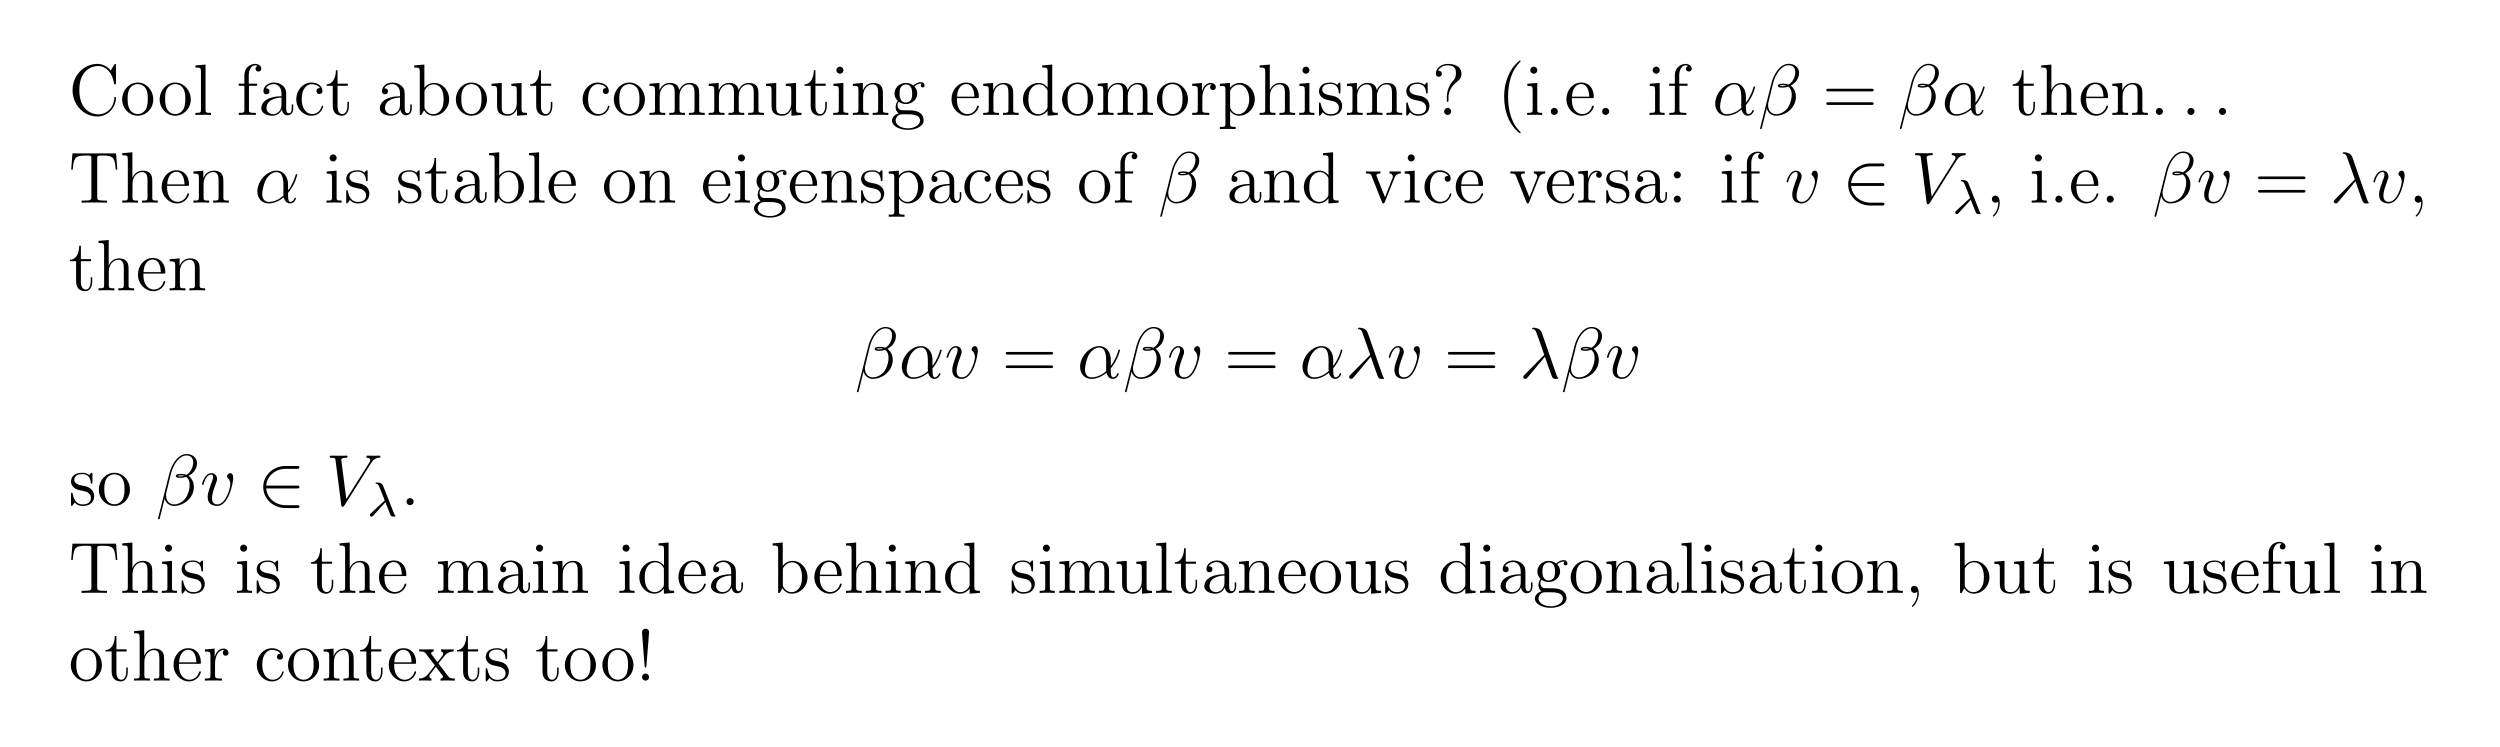 <?xml version="1.0" encoding="UTF-8"?>
<svg xmlns="http://www.w3.org/2000/svg" xmlns:xlink="http://www.w3.org/1999/xlink" width="408.468" height="122.042" viewBox="0 0 408.468 122.042">
<defs>
<g>
<g id="glyph-0-0">
</g>
<g id="glyph-0-1">
<path d="M 7.734 -8.078 C 7.734 -8.297 7.734 -8.344 7.609 -8.344 C 7.547 -8.344 7.531 -8.328 7.453 -8.203 L 6.875 -7.266 C 6.344 -7.938 5.531 -8.344 4.688 -8.344 C 2.516 -8.344 0.641 -6.469 0.641 -4.062 C 0.641 -1.594 2.531 0.25 4.688 0.25 C 6.625 0.25 7.734 -1.453 7.734 -2.75 C 7.734 -2.875 7.734 -2.953 7.609 -2.953 C 7.484 -2.953 7.469 -2.891 7.469 -2.812 C 7.359 -0.922 5.984 -0.094 4.844 -0.094 C 4.016 -0.094 1.75 -0.594 1.75 -4.062 C 1.75 -7.484 3.969 -8 4.828 -8 C 6.078 -8 7.156 -6.953 7.406 -5.172 C 7.422 -5.031 7.422 -5 7.562 -5 C 7.734 -5 7.734 -5.031 7.734 -5.266 Z M 7.734 -8.078 "/>
</g>
<g id="glyph-0-2">
<path d="M 5.438 -2.531 C 5.438 -4.062 4.281 -5.297 2.906 -5.297 C 1.484 -5.297 0.359 -4.031 0.359 -2.531 C 0.359 -1.016 1.547 0.125 2.891 0.125 C 4.297 0.125 5.438 -1.047 5.438 -2.531 Z M 2.906 -0.141 C 2.469 -0.141 1.938 -0.328 1.594 -0.906 C 1.266 -1.453 1.25 -2.141 1.25 -2.641 C 1.25 -3.094 1.25 -3.812 1.625 -4.359 C 1.953 -4.859 2.484 -5.047 2.891 -5.047 C 3.359 -5.047 3.859 -4.844 4.172 -4.375 C 4.547 -3.828 4.547 -3.078 4.547 -2.641 C 4.547 -2.234 4.547 -1.5 4.234 -0.938 C 3.906 -0.375 3.359 -0.141 2.906 -0.141 Z M 2.906 -0.141 "/>
</g>
<g id="glyph-0-3">
<path d="M 2.047 -8.234 L 0.391 -8.094 L 0.391 -7.75 C 1.203 -7.75 1.297 -7.672 1.297 -7.094 L 1.297 -0.875 C 1.297 -0.344 1.156 -0.344 0.391 -0.344 L 0.391 0 C 0.719 -0.031 1.297 -0.031 1.656 -0.031 C 2.016 -0.031 2.609 -0.031 2.938 0 L 2.938 -0.344 C 2.188 -0.344 2.047 -0.344 2.047 -0.875 Z M 2.047 -8.234 "/>
</g>
<g id="glyph-0-4">
<path d="M 2.047 -4.766 L 3.375 -4.766 L 3.375 -5.109 L 2.016 -5.109 L 2.016 -6.5 C 2.016 -7.562 2.562 -8.109 3.047 -8.109 C 3.141 -8.109 3.328 -8.094 3.469 -8.016 C 3.422 -8 3.125 -7.891 3.125 -7.547 C 3.125 -7.281 3.312 -7.094 3.578 -7.094 C 3.859 -7.094 4.062 -7.281 4.062 -7.562 C 4.062 -8 3.625 -8.344 3.062 -8.344 C 2.234 -8.344 1.297 -7.703 1.297 -6.5 L 1.297 -5.109 L 0.375 -5.109 L 0.375 -4.766 L 1.297 -4.766 L 1.297 -0.875 C 1.297 -0.344 1.156 -0.344 0.391 -0.344 L 0.391 0 C 0.719 -0.031 1.375 -0.031 1.734 -0.031 C 2.047 -0.031 2.891 -0.031 3.172 0 L 3.172 -0.344 L 2.922 -0.344 C 2.062 -0.344 2.047 -0.469 2.047 -0.906 Z M 2.047 -4.766 "/>
</g>
<g id="glyph-0-5">
<path d="M 4.578 -3.172 C 4.578 -3.812 4.578 -4.281 4.062 -4.75 C 3.641 -5.125 3.109 -5.297 2.578 -5.297 C 1.609 -5.297 0.859 -4.656 0.859 -3.875 C 0.859 -3.531 1.094 -3.375 1.359 -3.375 C 1.656 -3.375 1.844 -3.562 1.844 -3.859 C 1.844 -4.344 1.422 -4.344 1.25 -4.344 C 1.516 -4.844 2.094 -5.047 2.562 -5.047 C 3.109 -5.047 3.812 -4.594 3.812 -3.531 L 3.812 -3.062 C 1.422 -3.031 0.516 -2.031 0.516 -1.109 C 0.516 -0.172 1.609 0.125 2.344 0.125 C 3.125 0.125 3.656 -0.359 3.875 -0.922 C 3.922 -0.375 4.297 0.062 4.797 0.062 C 5.047 0.062 5.734 -0.109 5.734 -1.062 L 5.734 -1.719 L 5.484 -1.719 L 5.484 -1.062 C 5.484 -0.375 5.188 -0.281 5.031 -0.281 C 4.578 -0.281 4.578 -0.906 4.578 -1.094 Z M 3.812 -1.672 C 3.812 -0.516 2.938 -0.125 2.438 -0.125 C 1.844 -0.125 1.359 -0.547 1.359 -1.109 C 1.359 -2.688 3.375 -2.828 3.812 -2.844 Z M 3.812 -1.672 "/>
</g>
<g id="glyph-0-6">
<path d="M 4.297 -4.391 C 4.156 -4.391 3.719 -4.391 3.719 -3.906 C 3.719 -3.609 3.906 -3.422 4.203 -3.422 C 4.469 -3.422 4.703 -3.578 4.703 -3.922 C 4.703 -4.719 3.859 -5.297 2.906 -5.297 C 1.516 -5.297 0.422 -4.062 0.422 -2.562 C 0.422 -1.047 1.547 0.125 2.891 0.125 C 4.453 0.125 4.812 -1.297 4.812 -1.406 C 4.812 -1.516 4.734 -1.516 4.703 -1.516 C 4.594 -1.516 4.578 -1.484 4.547 -1.344 C 4.281 -0.5 3.641 -0.141 3 -0.141 C 2.281 -0.141 1.312 -0.766 1.312 -2.578 C 1.312 -4.547 2.328 -5.031 2.922 -5.031 C 3.375 -5.031 4.016 -4.844 4.297 -4.391 Z M 4.297 -4.391 "/>
</g>
<g id="glyph-0-7">
<path d="M 2 -4.766 L 3.672 -4.766 L 3.672 -5.109 L 2 -5.109 L 2 -7.297 L 1.734 -7.297 C 1.719 -6.172 1.297 -5.047 0.219 -5 L 0.219 -4.766 L 1.219 -4.766 L 1.219 -1.469 C 1.219 -0.156 2.094 0.125 2.734 0.125 C 3.469 0.125 3.859 -0.609 3.859 -1.469 L 3.859 -2.141 L 3.609 -2.141 L 3.609 -1.5 C 3.609 -0.641 3.266 -0.141 2.797 -0.141 C 2 -0.141 2 -1.25 2 -1.453 Z M 2 -4.766 "/>
</g>
<g id="glyph-0-8">
<path d="M 1.984 -8.234 L 0.328 -8.094 L 0.328 -7.75 C 1.141 -7.75 1.234 -7.672 1.234 -7.094 L 1.234 0 L 1.5 0 C 1.547 -0.094 1.875 -0.688 1.922 -0.766 C 2.188 -0.328 2.703 0.125 3.469 0.125 C 4.828 0.125 6.031 -1.031 6.031 -2.562 C 6.031 -4.062 4.906 -5.234 3.594 -5.234 C 2.938 -5.234 2.391 -4.938 1.984 -4.438 Z M 2 -3.797 C 2 -4.016 2 -4.031 2.141 -4.219 C 2.422 -4.656 2.938 -5 3.516 -5 C 3.875 -5 5.125 -4.844 5.125 -2.578 C 5.125 -1.781 5 -1.281 4.719 -0.859 C 4.484 -0.484 4.016 -0.125 3.422 -0.125 C 2.781 -0.125 2.359 -0.531 2.156 -0.859 C 2 -1.109 2 -1.156 2 -1.359 Z M 2 -3.797 "/>
</g>
<g id="glyph-0-9">
<path d="M 3.609 -5.094 L 3.609 -4.75 C 4.406 -4.75 4.5 -4.672 4.5 -4.094 L 4.5 -1.969 C 4.5 -0.953 3.969 -0.125 3.078 -0.125 C 2.109 -0.125 2.047 -0.672 2.047 -1.297 L 2.047 -5.234 L 0.375 -5.094 L 0.375 -4.75 C 1.281 -4.75 1.281 -4.719 1.281 -3.672 L 1.281 -1.891 C 1.281 -1.156 1.281 -0.719 1.641 -0.328 C 1.922 -0.031 2.406 0.125 3.016 0.125 C 3.219 0.125 3.594 0.125 4 -0.219 C 4.344 -0.5 4.531 -0.953 4.531 -0.953 L 4.531 0.125 L 6.172 0 L 6.172 -0.344 C 5.375 -0.344 5.281 -0.422 5.281 -1.016 L 5.281 -5.234 Z M 3.609 -5.094 "/>
</g>
<g id="glyph-0-10">
<path d="M 8.5 -2.875 C 8.5 -3.984 8.5 -4.312 8.234 -4.703 C 7.891 -5.156 7.328 -5.234 6.922 -5.234 C 5.938 -5.234 5.438 -4.516 5.25 -4.062 C 5.094 -4.969 4.453 -5.234 3.703 -5.234 C 2.547 -5.234 2.094 -4.25 2 -4.016 L 2 -5.234 L 0.375 -5.094 L 0.375 -4.75 C 1.188 -4.75 1.281 -4.672 1.281 -4.094 L 1.281 -0.875 C 1.281 -0.344 1.156 -0.344 0.375 -0.344 L 0.375 0 C 0.688 -0.031 1.328 -0.031 1.656 -0.031 C 2 -0.031 2.641 -0.031 2.953 0 L 2.953 -0.344 C 2.188 -0.344 2.047 -0.344 2.047 -0.875 L 2.047 -3.078 C 2.047 -4.328 2.875 -5 3.609 -5 C 4.344 -5 4.5 -4.391 4.5 -3.672 L 4.5 -0.875 C 4.5 -0.344 4.375 -0.344 3.609 -0.344 L 3.609 0 C 3.906 -0.031 4.547 -0.031 4.891 -0.031 C 5.234 -0.031 5.875 -0.031 6.172 0 L 6.172 -0.344 C 5.422 -0.344 5.281 -0.344 5.281 -0.875 L 5.281 -3.078 C 5.281 -4.328 6.094 -5 6.828 -5 C 7.562 -5 7.734 -4.391 7.734 -3.672 L 7.734 -0.875 C 7.734 -0.344 7.609 -0.344 6.828 -0.344 L 6.828 0 C 7.141 -0.031 7.781 -0.031 8.109 -0.031 C 8.453 -0.031 9.094 -0.031 9.406 0 L 9.406 -0.344 C 8.812 -0.344 8.516 -0.344 8.5 -0.703 Z M 8.5 -2.875 "/>
</g>
<g id="glyph-0-11">
<path d="M 2.062 -7.312 C 2.062 -7.609 1.812 -7.891 1.484 -7.891 C 1.172 -7.891 0.906 -7.641 0.906 -7.312 C 0.906 -6.969 1.203 -6.734 1.484 -6.734 C 1.844 -6.734 2.062 -7.047 2.062 -7.312 Z M 0.422 -5.094 L 0.422 -4.75 C 1.188 -4.75 1.297 -4.688 1.297 -4.109 L 1.297 -0.875 C 1.297 -0.344 1.156 -0.344 0.391 -0.344 L 0.391 0 C 0.719 -0.031 1.297 -0.031 1.641 -0.031 C 1.766 -0.031 2.453 -0.031 2.859 0 L 2.859 -0.344 C 2.094 -0.344 2.047 -0.406 2.047 -0.859 L 2.047 -5.234 Z M 0.422 -5.094 "/>
</g>
<g id="glyph-0-12">
<path d="M 5.281 -2.875 C 5.281 -3.984 5.281 -4.312 5 -4.703 C 4.656 -5.156 4.109 -5.234 3.703 -5.234 C 2.547 -5.234 2.094 -4.25 2 -4.016 L 2 -5.234 L 0.375 -5.094 L 0.375 -4.75 C 1.188 -4.75 1.281 -4.672 1.281 -4.094 L 1.281 -0.875 C 1.281 -0.344 1.156 -0.344 0.375 -0.344 L 0.375 0 C 0.688 -0.031 1.328 -0.031 1.656 -0.031 C 2 -0.031 2.641 -0.031 2.953 0 L 2.953 -0.344 C 2.188 -0.344 2.047 -0.344 2.047 -0.875 L 2.047 -3.078 C 2.047 -4.328 2.875 -5 3.609 -5 C 4.344 -5 4.5 -4.391 4.5 -3.672 L 4.5 -0.875 C 4.5 -0.344 4.375 -0.344 3.609 -0.344 L 3.609 0 C 3.906 -0.031 4.547 -0.031 4.891 -0.031 C 5.234 -0.031 5.875 -0.031 6.172 0 L 6.172 -0.344 C 5.578 -0.344 5.297 -0.344 5.281 -0.703 Z M 5.281 -2.875 "/>
</g>
<g id="glyph-0-13">
<path d="M 1.406 -2.141 C 1.969 -1.781 2.438 -1.781 2.578 -1.781 C 3.641 -1.781 4.438 -2.578 4.438 -3.5 C 4.438 -3.812 4.344 -4.266 3.969 -4.656 C 4.422 -5.125 4.984 -5.125 5.047 -5.125 C 5.094 -5.125 5.141 -5.125 5.188 -5.094 C 5.078 -5.047 5.016 -4.938 5.016 -4.797 C 5.016 -4.641 5.141 -4.5 5.328 -4.5 C 5.422 -4.5 5.641 -4.547 5.641 -4.812 C 5.641 -5.031 5.469 -5.359 5.047 -5.359 C 4.438 -5.359 3.969 -4.984 3.812 -4.797 C 3.453 -5.078 3.031 -5.234 2.578 -5.234 C 1.516 -5.234 0.719 -4.422 0.719 -3.516 C 0.719 -2.828 1.141 -2.391 1.25 -2.281 C 1.109 -2.109 0.906 -1.766 0.906 -1.297 C 0.906 -0.609 1.312 -0.312 1.406 -0.266 C 0.859 -0.109 0.312 0.312 0.312 0.938 C 0.312 1.75 1.438 2.438 2.891 2.438 C 4.312 2.438 5.484 1.797 5.484 0.906 C 5.484 0.609 5.391 -0.078 4.688 -0.453 C 4.078 -0.766 3.484 -0.766 2.469 -0.766 C 1.75 -0.766 1.656 -0.766 1.453 -0.984 C 1.328 -1.109 1.219 -1.328 1.219 -1.578 C 1.219 -1.781 1.297 -1.984 1.406 -2.141 Z M 2.578 -2.031 C 1.547 -2.031 1.547 -3.219 1.547 -3.5 C 1.547 -3.719 1.547 -4.203 1.75 -4.516 C 1.969 -4.859 2.328 -4.984 2.578 -4.984 C 3.609 -4.984 3.609 -3.781 3.609 -3.516 C 3.609 -3.297 3.609 -2.812 3.422 -2.484 C 3.188 -2.141 2.828 -2.031 2.578 -2.031 Z M 2.906 2.188 C 1.766 2.188 0.906 1.594 0.906 0.922 C 0.906 0.828 0.922 0.375 1.375 0.062 C 1.641 -0.109 1.75 -0.109 2.578 -0.109 C 3.562 -0.109 4.891 -0.109 4.891 0.922 C 4.891 1.625 4 2.188 2.906 2.188 Z M 2.906 2.188 "/>
</g>
<g id="glyph-0-14">
<path d="M 4.547 -2.75 C 4.797 -2.75 4.828 -2.75 4.828 -2.984 C 4.828 -4.172 4.188 -5.297 2.75 -5.297 C 1.406 -5.297 0.359 -4.062 0.359 -2.594 C 0.359 -1.031 1.562 0.125 2.875 0.125 C 4.297 0.125 4.828 -1.156 4.828 -1.406 C 4.828 -1.484 4.766 -1.531 4.703 -1.531 C 4.594 -1.531 4.578 -1.469 4.547 -1.406 C 4.25 -0.422 3.453 -0.141 2.953 -0.141 C 2.453 -0.141 1.25 -0.469 1.25 -2.531 L 1.25 -2.75 Z M 1.266 -2.984 C 1.359 -4.844 2.406 -5.047 2.734 -5.047 C 4.016 -5.047 4.078 -3.375 4.094 -2.984 Z M 1.266 -2.984 "/>
</g>
<g id="glyph-0-15">
<path d="M 3.562 -8.094 L 3.562 -7.75 C 4.359 -7.75 4.453 -7.672 4.453 -7.094 L 4.453 -4.469 C 4.203 -4.812 3.703 -5.234 2.984 -5.234 C 1.594 -5.234 0.422 -4.062 0.422 -2.547 C 0.422 -1.047 1.547 0.125 2.844 0.125 C 3.75 0.125 4.266 -0.469 4.438 -0.703 L 4.438 0.125 L 6.109 0 L 6.109 -0.344 C 5.297 -0.344 5.203 -0.422 5.203 -1.016 L 5.203 -8.234 Z M 4.438 -1.391 C 4.438 -1.172 4.438 -1.141 4.266 -0.875 C 3.984 -0.469 3.5 -0.125 2.906 -0.125 C 2.594 -0.125 1.312 -0.234 1.312 -2.531 C 1.312 -3.391 1.453 -3.859 1.719 -4.25 C 1.953 -4.625 2.438 -5 3.031 -5 C 3.766 -5 4.172 -4.453 4.297 -4.266 C 4.438 -4.062 4.438 -4.047 4.438 -3.828 Z M 4.438 -1.391 "/>
</g>
<g id="glyph-0-16">
<path d="M 1.984 -2.766 C 1.984 -3.906 2.453 -5 3.375 -5 C 3.469 -5 3.484 -5 3.531 -4.984 C 3.438 -4.938 3.25 -4.859 3.25 -4.547 C 3.25 -4.203 3.516 -4.062 3.719 -4.062 C 3.953 -4.062 4.188 -4.219 4.188 -4.547 C 4.188 -4.891 3.859 -5.234 3.359 -5.234 C 2.344 -5.234 2 -4.141 1.938 -3.906 L 1.922 -3.906 L 1.922 -5.234 L 0.328 -5.094 L 0.328 -4.75 C 1.141 -4.75 1.234 -4.672 1.234 -4.094 L 1.234 -0.875 C 1.234 -0.344 1.109 -0.344 0.328 -0.344 L 0.328 0 C 0.672 -0.031 1.312 -0.031 1.672 -0.031 C 2 -0.031 2.828 -0.031 3.109 0 L 3.109 -0.344 L 2.875 -0.344 C 2 -0.344 1.984 -0.469 1.984 -0.906 Z M 1.984 -2.766 "/>
</g>
<g id="glyph-0-17">
<path d="M 2.906 1.953 C 2.141 1.953 2 1.953 2 1.422 L 2 -0.641 C 2.219 -0.344 2.703 0.125 3.469 0.125 C 4.828 0.125 6.031 -1.031 6.031 -2.562 C 6.031 -4.062 4.906 -5.234 3.609 -5.234 C 2.578 -5.234 2.016 -4.484 1.984 -4.438 L 1.984 -5.234 L 0.328 -5.094 L 0.328 -4.75 C 1.156 -4.75 1.234 -4.672 1.234 -4.156 L 1.234 1.422 C 1.234 1.953 1.109 1.953 0.328 1.953 L 0.328 2.297 C 0.641 2.281 1.281 2.281 1.609 2.281 C 1.953 2.281 2.594 2.281 2.906 2.297 Z M 2 -3.781 C 2 -4.016 2 -4.016 2.141 -4.203 C 2.484 -4.75 3.078 -4.969 3.516 -4.969 C 4.406 -4.969 5.125 -3.891 5.125 -2.562 C 5.125 -1.156 4.312 -0.125 3.406 -0.125 C 3.031 -0.125 2.688 -0.266 2.453 -0.5 C 2.188 -0.766 2 -1.016 2 -1.344 Z M 2 -3.781 "/>
</g>
<g id="glyph-0-18">
<path d="M 5.281 -2.875 C 5.281 -3.984 5.281 -4.312 5 -4.703 C 4.656 -5.156 4.109 -5.234 3.703 -5.234 C 2.688 -5.234 2.203 -4.453 2.047 -4.094 L 2.031 -4.094 L 2.031 -8.234 L 0.375 -8.094 L 0.375 -7.75 C 1.188 -7.75 1.281 -7.672 1.281 -7.094 L 1.281 -0.875 C 1.281 -0.344 1.156 -0.344 0.375 -0.344 L 0.375 0 C 0.688 -0.031 1.328 -0.031 1.656 -0.031 C 2 -0.031 2.641 -0.031 2.953 0 L 2.953 -0.344 C 2.188 -0.344 2.047 -0.344 2.047 -0.875 L 2.047 -3.078 C 2.047 -4.328 2.875 -5 3.609 -5 C 4.344 -5 4.5 -4.391 4.5 -3.672 L 4.5 -0.875 C 4.5 -0.344 4.375 -0.344 3.609 -0.344 L 3.609 0 C 3.906 -0.031 4.547 -0.031 4.891 -0.031 C 5.234 -0.031 5.875 -0.031 6.172 0 L 6.172 -0.344 C 5.578 -0.344 5.297 -0.344 5.281 -0.703 Z M 5.281 -2.875 "/>
</g>
<g id="glyph-0-19">
<path d="M 3.891 -5.016 C 3.891 -5.234 3.891 -5.297 3.766 -5.297 C 3.672 -5.297 3.453 -5.031 3.375 -4.922 C 3 -5.219 2.625 -5.297 2.25 -5.297 C 0.812 -5.297 0.391 -4.5 0.391 -3.859 C 0.391 -3.719 0.391 -3.312 0.844 -2.891 C 1.219 -2.562 1.625 -2.484 2.172 -2.375 C 2.828 -2.234 2.984 -2.203 3.266 -1.969 C 3.484 -1.797 3.641 -1.531 3.641 -1.203 C 3.641 -0.688 3.344 -0.125 2.297 -0.125 C 1.516 -0.125 0.953 -0.562 0.688 -1.75 C 0.641 -1.969 0.641 -1.984 0.625 -2 C 0.609 -2.047 0.562 -2.047 0.516 -2.047 C 0.391 -2.047 0.391 -1.984 0.391 -1.766 L 0.391 -0.156 C 0.391 0.062 0.391 0.125 0.516 0.125 C 0.562 0.125 0.578 0.109 0.781 -0.141 C 0.844 -0.219 0.844 -0.25 1.016 -0.438 C 1.469 0.125 2.109 0.125 2.312 0.125 C 3.562 0.125 4.172 -0.562 4.172 -1.5 C 4.172 -2.141 3.781 -2.531 3.672 -2.625 C 3.25 -3 2.922 -3.078 2.141 -3.219 C 1.797 -3.281 0.922 -3.453 0.922 -4.156 C 0.922 -4.531 1.172 -5.078 2.234 -5.078 C 3.531 -5.078 3.609 -3.969 3.625 -3.609 C 3.641 -3.516 3.719 -3.516 3.766 -3.516 C 3.891 -3.516 3.891 -3.562 3.891 -3.781 Z M 3.891 -5.016 "/>
</g>
<g id="glyph-0-20">
<path d="M 2.703 -2.875 C 2.703 -3.562 2.984 -4.609 4.188 -5.5 C 4.516 -5.75 4.828 -6.125 4.828 -6.734 C 4.828 -7.453 4.328 -8.344 2.625 -8.344 C 1.344 -8.344 0.641 -7.516 0.641 -6.766 C 0.641 -6.328 0.953 -6.234 1.141 -6.234 C 1.344 -6.234 1.625 -6.375 1.625 -6.734 C 1.625 -7.016 1.422 -7.219 1.125 -7.219 C 1.062 -7.219 1.031 -7.219 1.016 -7.203 C 1.266 -7.828 1.953 -8.109 2.578 -8.109 C 3.922 -8.109 3.922 -7.25 3.922 -6.797 C 3.922 -6.094 3.719 -5.875 3.516 -5.656 C 2.703 -4.797 2.438 -3.688 2.438 -2.969 L 2.438 -2.391 C 2.438 -2.188 2.438 -2.141 2.578 -2.141 C 2.703 -2.141 2.703 -2.219 2.703 -2.438 Z M 3.141 -0.578 C 3.141 -0.891 2.875 -1.156 2.578 -1.156 C 2.219 -1.156 2 -0.859 2 -0.578 C 2 -0.219 2.281 0 2.562 0 C 2.891 0 3.141 -0.266 3.141 -0.578 Z M 3.141 -0.578 "/>
</g>
<g id="glyph-0-21">
<path d="M 3.859 2.875 C 3.859 2.844 3.859 2.828 3.656 2.625 C 2.469 1.422 1.797 -0.531 1.797 -2.953 C 1.797 -5.25 2.359 -7.234 3.734 -8.641 C 3.859 -8.734 3.859 -8.766 3.859 -8.797 C 3.859 -8.875 3.797 -8.891 3.75 -8.891 C 3.594 -8.891 2.625 -8.047 2.047 -6.875 C 1.438 -5.688 1.156 -4.406 1.156 -2.953 C 1.156 -1.891 1.328 -0.484 1.938 0.781 C 2.641 2.203 3.609 2.984 3.75 2.984 C 3.797 2.984 3.859 2.953 3.859 2.875 Z M 3.859 2.875 "/>
</g>
<g id="glyph-0-22">
<path d="M 2.188 -0.578 C 2.188 -0.906 1.906 -1.156 1.609 -1.156 C 1.266 -1.156 1.031 -0.875 1.031 -0.578 C 1.031 -0.219 1.328 0 1.594 0 C 1.922 0 2.188 -0.25 2.188 -0.578 Z M 2.188 -0.578 "/>
</g>
<g id="glyph-0-23">
<path d="M 8 -3.844 C 8.172 -3.844 8.391 -3.844 8.391 -4.062 C 8.391 -4.281 8.188 -4.281 8 -4.281 L 1.016 -4.281 C 0.859 -4.281 0.641 -4.281 0.641 -4.062 C 0.641 -3.844 0.844 -3.844 1.016 -3.844 Z M 8 -1.641 C 8.172 -1.641 8.391 -1.641 8.391 -1.844 C 8.391 -2.078 8.188 -2.078 8 -2.078 L 1.016 -2.078 C 0.859 -2.078 0.641 -2.078 0.641 -1.859 C 0.641 -1.641 0.844 -1.641 1.016 -1.641 Z M 8 -1.641 "/>
</g>
<g id="glyph-0-24">
<path d="M 7.75 -8.047 L 0.625 -8.047 L 0.422 -5.391 L 0.672 -5.391 C 0.844 -7.266 0.953 -7.703 2.828 -7.703 C 3.031 -7.703 3.375 -7.703 3.469 -7.672 C 3.703 -7.641 3.719 -7.5 3.719 -7.219 L 3.719 -0.906 C 3.719 -0.516 3.719 -0.344 2.547 -0.344 L 2.125 -0.344 L 2.125 0 C 2.5 -0.031 3.719 -0.031 4.188 -0.031 C 4.656 -0.031 5.875 -0.031 6.266 0 L 6.266 -0.344 L 5.828 -0.344 C 4.672 -0.344 4.672 -0.516 4.672 -0.906 L 4.672 -7.219 C 4.672 -7.516 4.703 -7.625 4.891 -7.672 C 4.984 -7.703 5.328 -7.703 5.547 -7.703 C 7.422 -7.703 7.531 -7.266 7.703 -5.391 L 7.953 -5.391 Z M 7.75 -8.047 "/>
</g>
<g id="glyph-0-25">
<path d="M 4.844 -3.984 C 4.953 -4.25 5.141 -4.75 5.906 -4.766 L 5.906 -5.109 C 5.562 -5.094 5.391 -5.094 5.031 -5.094 C 4.781 -5.094 4.594 -5.094 4.062 -5.109 L 4.062 -4.766 C 4.547 -4.75 4.609 -4.391 4.609 -4.25 C 4.609 -4.156 4.594 -4.094 4.531 -3.953 L 3.328 -0.891 L 2 -4.234 C 1.938 -4.406 1.922 -4.406 1.922 -4.453 C 1.922 -4.766 2.375 -4.766 2.578 -4.766 L 2.578 -5.109 C 2.281 -5.094 1.672 -5.094 1.359 -5.094 C 0.953 -5.094 0.938 -5.094 0.219 -5.109 L 0.219 -4.766 C 0.875 -4.766 1 -4.719 1.141 -4.359 L 2.828 -0.109 C 2.891 0.062 2.922 0.125 3.062 0.125 C 3.141 0.125 3.219 0.094 3.297 -0.109 Z M 4.844 -3.984 "/>
</g>
<g id="glyph-0-26">
<path d="M 2.188 -4.547 C 2.188 -4.859 1.906 -5.109 1.609 -5.109 C 1.266 -5.109 1.031 -4.844 1.031 -4.547 C 1.031 -4.188 1.328 -3.969 1.594 -3.969 C 1.922 -3.969 2.188 -4.203 2.188 -4.547 Z M 2.188 -0.578 C 2.188 -0.906 1.906 -1.156 1.609 -1.156 C 1.266 -1.156 1.031 -0.875 1.031 -0.578 C 1.031 -0.219 1.328 0 1.594 0 C 1.922 0 2.188 -0.25 2.188 -0.578 Z M 2.188 -0.578 "/>
</g>
<g id="glyph-0-27">
<path d="M 2.312 0.047 C 2.312 -0.688 2.062 -1.156 1.594 -1.156 C 1.25 -1.156 1.031 -0.891 1.031 -0.578 C 1.031 -0.266 1.25 0 1.609 0 C 1.797 0 1.922 -0.078 2 -0.141 C 2.031 -0.172 2.047 -0.172 2.047 -0.172 C 2.078 -0.172 2.078 -0.016 2.078 0.047 C 2.078 0.812 1.766 1.516 1.25 2.062 C 1.203 2.094 1.188 2.125 1.188 2.172 C 1.188 2.234 1.25 2.281 1.297 2.281 C 1.406 2.281 2.312 1.406 2.312 0.047 Z M 2.312 0.047 "/>
</g>
<g id="glyph-0-28">
<path d="M 3.328 -2.797 C 3.672 -3.25 4.156 -3.891 4.391 -4.141 C 4.875 -4.688 5.438 -4.766 5.812 -4.766 L 5.812 -5.109 C 5.297 -5.094 5.281 -5.094 4.812 -5.094 C 4.359 -5.094 4.344 -5.094 3.75 -5.109 L 3.75 -4.766 C 3.906 -4.75 4.094 -4.672 4.094 -4.406 C 4.094 -4.203 3.984 -4.062 3.906 -3.969 L 3.156 -3.016 L 2.234 -4.234 C 2.188 -4.281 2.125 -4.391 2.125 -4.469 C 2.125 -4.547 2.188 -4.75 2.531 -4.766 L 2.531 -5.109 C 2.234 -5.094 1.641 -5.094 1.312 -5.094 C 0.922 -5.094 0.906 -5.094 0.172 -5.109 L 0.172 -4.766 C 0.781 -4.766 1.016 -4.75 1.25 -4.422 L 2.641 -2.609 C 2.672 -2.578 2.719 -2.516 2.719 -2.484 C 2.719 -2.438 1.797 -1.281 1.672 -1.125 C 1.156 -0.484 0.625 -0.359 0.125 -0.344 L 0.125 0 C 0.562 -0.031 0.594 -0.031 1.109 -0.031 C 1.547 -0.031 1.578 -0.031 2.172 0 L 2.172 -0.344 C 1.891 -0.375 1.844 -0.562 1.844 -0.719 C 1.844 -0.906 1.922 -1.016 2.047 -1.156 C 2.219 -1.406 2.609 -1.891 2.891 -2.266 L 3.859 -1 C 4.062 -0.734 4.062 -0.719 4.062 -0.641 C 4.062 -0.547 3.969 -0.359 3.656 -0.344 L 3.656 0 C 3.969 -0.031 4.547 -0.031 4.875 -0.031 C 5.266 -0.031 5.297 -0.031 6 0 L 6 -0.344 C 5.375 -0.344 5.156 -0.375 4.875 -0.75 Z M 3.328 -2.797 "/>
</g>
<g id="glyph-0-29">
<path d="M 2.188 -7.922 C 2.188 -8.297 1.859 -8.484 1.609 -8.484 C 1.359 -8.484 1 -8.312 1.031 -7.812 L 1.453 -2.391 C 1.469 -2.188 1.5 -2.141 1.594 -2.141 C 1.719 -2.141 1.75 -2.172 1.75 -2.391 Z M 2.188 -0.578 C 2.188 -0.891 1.922 -1.156 1.609 -1.156 C 1.281 -1.156 1.031 -0.891 1.031 -0.562 C 1.031 -0.266 1.297 0 1.594 0 C 1.938 0 2.188 -0.266 2.188 -0.578 Z M 2.188 -0.578 "/>
</g>
<g id="glyph-1-0">
</g>
<g id="glyph-1-1">
<path d="M 5.484 -3 C 5.484 -4.156 4.844 -5.234 3.578 -5.234 C 2.031 -5.234 0.469 -3.531 0.469 -1.844 C 0.469 -0.812 1.109 0.125 2.328 0.125 C 3.062 0.125 3.938 -0.172 4.781 -0.875 C 4.953 -0.219 5.312 0.125 5.828 0.125 C 6.469 0.125 6.781 -0.547 6.781 -0.703 C 6.781 -0.812 6.703 -0.812 6.672 -0.812 C 6.562 -0.812 6.562 -0.766 6.516 -0.672 C 6.422 -0.375 6.141 -0.125 5.859 -0.125 C 5.484 -0.125 5.484 -0.875 5.484 -1.594 C 6.703 -3.047 6.984 -4.547 6.984 -4.547 C 6.984 -4.656 6.891 -4.656 6.859 -4.656 C 6.75 -4.656 6.734 -4.625 6.688 -4.406 C 6.531 -3.891 6.219 -2.969 5.484 -2 Z M 4.75 -1.156 C 3.703 -0.219 2.766 -0.125 2.344 -0.125 C 1.5 -0.125 1.266 -0.859 1.266 -1.422 C 1.266 -1.938 1.531 -3.141 1.891 -3.797 C 2.391 -4.625 3.047 -5 3.578 -5 C 4.734 -5 4.734 -3.484 4.734 -2.484 C 4.734 -2.188 4.719 -1.891 4.719 -1.594 C 4.719 -1.359 4.734 -1.297 4.75 -1.156 Z M 4.75 -1.156 "/>
</g>
<g id="glyph-1-2">
<path d="M 6.719 -6.906 C 6.719 -7.609 6.109 -8.359 5.031 -8.359 C 3.5 -8.359 2.531 -6.484 2.219 -5.25 L 0.344 2.188 C 0.312 2.281 0.391 2.297 0.453 2.297 C 0.531 2.297 0.594 2.281 0.609 2.234 L 1.438 -1.094 C 1.547 -0.422 2.203 0.125 2.906 0.125 C 4.594 0.125 6.203 -1.203 6.203 -2.984 C 6.203 -3.422 6.094 -3.875 5.844 -4.25 C 5.703 -4.484 5.531 -4.656 5.344 -4.797 C 6.188 -5.234 6.719 -5.969 6.719 -6.906 Z M 4.656 -4.797 C 4.453 -4.734 4.266 -4.703 4.047 -4.703 C 3.875 -4.703 3.719 -4.703 3.516 -4.766 C 3.625 -4.844 3.812 -4.875 4.062 -4.875 C 4.266 -4.875 4.484 -4.844 4.656 -4.797 Z M 6.094 -7.016 C 6.094 -6.359 5.781 -5.406 5 -4.969 C 4.781 -5.047 4.469 -5.109 4.203 -5.109 C 3.969 -5.109 3.25 -5.141 3.25 -4.75 C 3.25 -4.438 3.906 -4.469 4.109 -4.469 C 4.406 -4.469 4.688 -4.547 4.969 -4.625 C 5.344 -4.312 5.516 -3.906 5.516 -3.328 C 5.516 -2.625 5.328 -2.078 5.094 -1.562 C 4.703 -0.688 3.781 -0.125 2.969 -0.125 C 2.094 -0.125 1.656 -0.812 1.656 -1.609 C 1.656 -1.719 1.656 -1.875 1.703 -2.047 L 2.469 -5.172 C 2.859 -6.719 3.859 -8.125 5 -8.125 C 5.859 -8.125 6.094 -7.531 6.094 -7.016 Z M 6.094 -7.016 "/>
</g>
<g id="glyph-1-3">
<path d="M 5.422 -4.438 C 5.422 -5.188 5.047 -5.234 4.953 -5.234 C 4.656 -5.234 4.406 -4.953 4.406 -4.703 C 4.406 -4.562 4.484 -4.484 4.531 -4.438 C 4.656 -4.328 4.953 -4.016 4.953 -3.391 C 4.953 -2.891 4.25 -0.125 2.828 -0.125 C 2.094 -0.125 1.953 -0.719 1.953 -1.156 C 1.953 -1.75 2.234 -2.578 2.547 -3.438 C 2.734 -3.922 2.781 -4.047 2.781 -4.281 C 2.781 -4.781 2.438 -5.234 1.844 -5.234 C 0.766 -5.234 0.312 -3.516 0.312 -3.422 C 0.312 -3.375 0.375 -3.312 0.453 -3.312 C 0.562 -3.312 0.562 -3.359 0.609 -3.516 C 0.906 -4.547 1.359 -5 1.812 -5 C 1.922 -5 2.125 -5 2.125 -4.594 C 2.125 -4.297 2 -3.953 1.812 -3.5 C 1.25 -1.984 1.25 -1.609 1.25 -1.328 C 1.25 -1.062 1.281 -0.578 1.656 -0.25 C 2.078 0.125 2.672 0.125 2.781 0.125 C 4.75 0.125 5.422 -3.766 5.422 -4.438 Z M 5.422 -4.438 "/>
</g>
<g id="glyph-1-4">
<path d="M 7.344 -6.781 C 7.75 -7.422 8.109 -7.703 8.719 -7.75 C 8.828 -7.766 8.938 -7.766 8.938 -7.984 C 8.938 -8.031 8.906 -8.094 8.797 -8.094 C 8.594 -8.094 8.078 -8.078 7.859 -8.078 C 7.516 -8.078 7.156 -8.094 6.828 -8.094 C 6.734 -8.094 6.625 -8.094 6.625 -7.875 C 6.625 -7.766 6.719 -7.75 6.766 -7.75 C 7.203 -7.719 7.266 -7.5 7.266 -7.359 C 7.266 -7.188 7.094 -6.906 7.078 -6.906 L 3.359 -1 L 2.531 -7.391 C 2.531 -7.734 3.141 -7.75 3.266 -7.75 C 3.453 -7.75 3.562 -7.75 3.562 -7.984 C 3.562 -8.094 3.422 -8.094 3.391 -8.094 C 3.188 -8.094 2.953 -8.078 2.75 -8.078 L 2.094 -8.078 C 1.219 -8.078 0.859 -8.094 0.859 -8.094 C 0.781 -8.094 0.641 -8.094 0.641 -7.891 C 0.641 -7.75 0.719 -7.75 0.906 -7.75 C 1.516 -7.75 1.547 -7.656 1.594 -7.359 L 2.531 -0.031 C 2.578 0.219 2.578 0.25 2.734 0.25 C 2.875 0.25 2.938 0.219 3.062 0.031 Z M 7.344 -6.781 "/>
</g>
<g id="glyph-1-5">
<path d="M 3.672 -7.391 C 3.375 -8.234 2.438 -8.234 2.281 -8.234 C 2.203 -8.234 2.078 -8.234 2.078 -8.109 C 2.078 -8.016 2.141 -8 2.203 -8 C 2.391 -7.969 2.531 -7.953 2.719 -7.609 C 2.828 -7.375 4.062 -3.828 4.062 -3.812 C 4.062 -3.797 4.047 -3.781 3.953 -3.688 L 0.859 -0.562 C 0.719 -0.422 0.625 -0.328 0.625 -0.172 C 0.625 -0.016 0.766 0.125 0.953 0.125 C 1.016 0.125 1.141 0.109 1.203 0.031 C 1.406 -0.141 3.094 -2.219 4.172 -3.5 C 4.484 -2.578 4.859 -1.484 5.234 -0.484 C 5.297 -0.312 5.344 -0.141 5.516 0.016 C 5.641 0.125 5.656 0.125 5.984 0.125 L 6.219 0.125 C 6.266 0.125 6.344 0.125 6.344 0.031 C 6.344 -0.031 6.328 -0.031 6.281 -0.078 C 6.172 -0.219 6.094 -0.422 6.047 -0.562 Z M 3.672 -7.391 "/>
</g>
<g id="glyph-2-0">
</g>
<g id="glyph-2-1">
<path d="M 6.5 -2.734 C 6.703 -2.734 6.906 -2.734 6.906 -2.969 C 6.906 -3.203 6.703 -3.203 6.5 -3.203 L 1.469 -3.203 C 1.609 -4.797 2.984 -5.938 4.656 -5.938 L 6.5 -5.938 C 6.703 -5.938 6.906 -5.938 6.906 -6.172 C 6.906 -6.406 6.703 -6.406 6.5 -6.406 L 4.625 -6.406 C 2.594 -6.406 0.984 -4.859 0.984 -2.969 C 0.984 -1.062 2.594 0.469 4.625 0.469 L 6.5 0.469 C 6.703 0.469 6.906 0.469 6.906 0.234 C 6.906 0 6.703 0 6.5 0 L 4.656 0 C 2.984 0 1.609 -1.141 1.469 -2.734 Z M 6.5 -2.734 "/>
</g>
<g id="glyph-3-0">
</g>
<g id="glyph-3-1">
<path d="M 2.969 -2.266 C 3.266 -1.547 3.75 -0.266 3.828 -0.125 C 3.969 0.078 4.125 0.078 4.312 0.078 C 4.547 0.078 4.609 0.078 4.609 -0.016 C 4.609 -0.062 4.594 -0.078 4.562 -0.109 C 4.469 -0.219 4.422 -0.297 4.375 -0.438 L 2.594 -4.953 C 2.531 -5.109 2.391 -5.484 1.578 -5.484 C 1.5 -5.484 1.375 -5.484 1.375 -5.375 C 1.375 -5.281 1.453 -5.266 1.5 -5.266 C 1.656 -5.234 1.797 -5.219 1.984 -4.766 L 2.547 -3.344 L 2.859 -2.547 L 0.594 -0.453 C 0.516 -0.375 0.438 -0.281 0.438 -0.172 C 0.438 -0.016 0.562 0.094 0.703 0.094 C 0.812 0.094 0.922 0.016 1 -0.078 Z M 2.969 -2.266 "/>
</g>
</g>
</defs>
<g fill="rgb(0%, 0%, 0%)" fill-opacity="1">
<use xlink:href="#glyph-0-1" x="11.212" y="18.782"/>
<use xlink:href="#glyph-0-2" x="19.601" y="18.782"/>
</g>
<g fill="rgb(0%, 0%, 0%)" fill-opacity="1">
<use xlink:href="#glyph-0-2" x="25.729" y="18.782"/>
<use xlink:href="#glyph-0-3" x="31.537" y="18.782"/>
</g>
<g fill="rgb(0%, 0%, 0%)" fill-opacity="1">
<use xlink:href="#glyph-0-4" x="38.63" y="18.782"/>
<use xlink:href="#glyph-0-5" x="42.179" y="18.782"/>
<use xlink:href="#glyph-0-6" x="47.987" y="18.782"/>
<use xlink:href="#glyph-0-7" x="53.149" y="18.782"/>
</g>
<g fill="rgb(0%, 0%, 0%)" fill-opacity="1">
<use xlink:href="#glyph-0-5" x="61.545" y="18.782"/>
<use xlink:href="#glyph-0-8" x="67.353" y="18.782"/>
</g>
<g fill="rgb(0%, 0%, 0%)" fill-opacity="1">
<use xlink:href="#glyph-0-2" x="74.126" y="18.782"/>
<use xlink:href="#glyph-0-9" x="79.934" y="18.782"/>
<use xlink:href="#glyph-0-7" x="86.387" y="18.782"/>
</g>
<g fill="rgb(0%, 0%, 0%)" fill-opacity="1">
<use xlink:href="#glyph-0-6" x="94.771" y="18.782"/>
<use xlink:href="#glyph-0-2" x="99.933" y="18.782"/>
<use xlink:href="#glyph-0-10" x="105.741" y="18.782"/>
<use xlink:href="#glyph-0-10" x="115.421" y="18.782"/>
</g>
<g fill="rgb(0%, 0%, 0%)" fill-opacity="1">
<use xlink:href="#glyph-0-9" x="124.78" y="18.782"/>
<use xlink:href="#glyph-0-7" x="131.233" y="18.782"/>
<use xlink:href="#glyph-0-11" x="135.75" y="18.782"/>
<use xlink:href="#glyph-0-12" x="138.976" y="18.782"/>
<use xlink:href="#glyph-0-13" x="145.429" y="18.782"/>
</g>
<g fill="rgb(0%, 0%, 0%)" fill-opacity="1">
<use xlink:href="#glyph-0-14" x="155.104" y="18.782"/>
<use xlink:href="#glyph-0-12" x="160.266" y="18.782"/>
<use xlink:href="#glyph-0-15" x="166.719" y="18.782"/>
<use xlink:href="#glyph-0-2" x="173.172" y="18.782"/>
<use xlink:href="#glyph-0-10" x="178.98" y="18.782"/>
<use xlink:href="#glyph-0-2" x="188.659" y="18.782"/>
<use xlink:href="#glyph-0-16" x="194.467" y="18.782"/>
<use xlink:href="#glyph-0-17" x="198.984" y="18.782"/>
<use xlink:href="#glyph-0-18" x="205.437" y="18.782"/>
<use xlink:href="#glyph-0-11" x="211.89" y="18.782"/>
<use xlink:href="#glyph-0-19" x="215.117" y="18.782"/>
<use xlink:href="#glyph-0-10" x="219.698" y="18.782"/>
<use xlink:href="#glyph-0-19" x="229.377" y="18.782"/>
<use xlink:href="#glyph-0-20" x="233.958" y="18.782"/>
</g>
<g fill="rgb(0%, 0%, 0%)" fill-opacity="1">
<use xlink:href="#glyph-0-21" x="244.603" y="18.782"/>
<use xlink:href="#glyph-0-11" x="249.121" y="18.782"/>
<use xlink:href="#glyph-0-22" x="252.347" y="18.782"/>
<use xlink:href="#glyph-0-14" x="255.574" y="18.782"/>
<use xlink:href="#glyph-0-22" x="260.736" y="18.782"/>
</g>
<g fill="rgb(0%, 0%, 0%)" fill-opacity="1">
<use xlink:href="#glyph-0-11" x="269.122" y="18.782"/>
<use xlink:href="#glyph-0-4" x="272.349" y="18.782"/>
</g>
<g fill="rgb(0%, 0%, 0%)" fill-opacity="1">
<use xlink:href="#glyph-1-1" x="279.772" y="18.782"/>
</g>
<g fill="rgb(0%, 0%, 0%)" fill-opacity="1">
<use xlink:href="#glyph-1-2" x="287.231" y="18.782"/>
</g>
<g fill="rgb(0%, 0%, 0%)" fill-opacity="1">
<use xlink:href="#glyph-0-23" x="297.745" y="18.782"/>
</g>
<g fill="rgb(0%, 0%, 0%)" fill-opacity="1">
<use xlink:href="#glyph-1-2" x="310.073" y="18.782"/>
</g>
<g fill="rgb(0%, 0%, 0%)" fill-opacity="1">
<use xlink:href="#glyph-1-1" x="317.283" y="18.782"/>
</g>
<g fill="rgb(0%, 0%, 0%)" fill-opacity="1">
<use xlink:href="#glyph-0-7" x="328.623" y="18.782"/>
<use xlink:href="#glyph-0-18" x="333.14" y="18.782"/>
<use xlink:href="#glyph-0-14" x="339.593" y="18.782"/>
<use xlink:href="#glyph-0-12" x="344.755" y="18.782"/>
<use xlink:href="#glyph-0-22" x="351.208" y="18.782"/>
</g>
<g fill="rgb(0%, 0%, 0%)" fill-opacity="1">
<use xlink:href="#glyph-0-22" x="356.368" y="18.782"/>
</g>
<g fill="rgb(0%, 0%, 0%)" fill-opacity="1">
<use xlink:href="#glyph-0-22" x="361.528" y="18.782"/>
</g>
<g fill="rgb(0%, 0%, 0%)" fill-opacity="1">
<use xlink:href="#glyph-0-24" x="11.212" y="33.115"/>
<use xlink:href="#glyph-0-18" x="19.601" y="33.115"/>
<use xlink:href="#glyph-0-14" x="26.054" y="33.115"/>
<use xlink:href="#glyph-0-12" x="31.216" y="33.115"/>
</g>
<g fill="rgb(0%, 0%, 0%)" fill-opacity="1">
<use xlink:href="#glyph-1-1" x="41.577" y="33.115"/>
</g>
<g fill="rgb(0%, 0%, 0%)" fill-opacity="1">
<use xlink:href="#glyph-0-11" x="52.95" y="33.115"/>
<use xlink:href="#glyph-0-19" x="56.176" y="33.115"/>
</g>
<g fill="rgb(0%, 0%, 0%)" fill-opacity="1">
<use xlink:href="#glyph-0-19" x="64.672" y="33.115"/>
<use xlink:href="#glyph-0-7" x="69.253" y="33.115"/>
<use xlink:href="#glyph-0-5" x="73.77" y="33.115"/>
<use xlink:href="#glyph-0-8" x="79.578" y="33.115"/>
<use xlink:href="#glyph-0-3" x="86.031" y="33.115"/>
<use xlink:href="#glyph-0-14" x="89.257" y="33.115"/>
</g>
<g fill="rgb(0%, 0%, 0%)" fill-opacity="1">
<use xlink:href="#glyph-0-2" x="98.322" y="33.115"/>
<use xlink:href="#glyph-0-12" x="104.13" y="33.115"/>
</g>
<g fill="rgb(0%, 0%, 0%)" fill-opacity="1">
<use xlink:href="#glyph-0-14" x="114.497" y="33.115"/>
<use xlink:href="#glyph-0-11" x="119.66" y="33.115"/>
<use xlink:href="#glyph-0-13" x="122.886" y="33.115"/>
</g>
<g fill="rgb(0%, 0%, 0%)" fill-opacity="1">
<use xlink:href="#glyph-0-14" x="128.682" y="33.115"/>
<use xlink:href="#glyph-0-12" x="133.844" y="33.115"/>
<use xlink:href="#glyph-0-19" x="140.297" y="33.115"/>
<use xlink:href="#glyph-0-17" x="144.878" y="33.115"/>
<use xlink:href="#glyph-0-5" x="151.331" y="33.115"/>
<use xlink:href="#glyph-0-6" x="157.139" y="33.115"/>
<use xlink:href="#glyph-0-14" x="162.301" y="33.115"/>
<use xlink:href="#glyph-0-19" x="167.464" y="33.115"/>
</g>
<g fill="rgb(0%, 0%, 0%)" fill-opacity="1">
<use xlink:href="#glyph-0-2" x="175.959" y="33.115"/>
<use xlink:href="#glyph-0-4" x="181.767" y="33.115"/>
</g>
<g fill="rgb(0%, 0%, 0%)" fill-opacity="1">
<use xlink:href="#glyph-1-2" x="189.225" y="33.115"/>
</g>
<g fill="rgb(0%, 0%, 0%)" fill-opacity="1">
<use xlink:href="#glyph-0-5" x="200.349" y="33.115"/>
<use xlink:href="#glyph-0-12" x="206.156" y="33.115"/>
<use xlink:href="#glyph-0-15" x="212.609" y="33.115"/>
</g>
<g fill="rgb(0%, 0%, 0%)" fill-opacity="1">
<use xlink:href="#glyph-0-25" x="222.965" y="33.115"/>
<use xlink:href="#glyph-0-11" x="229.095" y="33.115"/>
<use xlink:href="#glyph-0-6" x="232.322" y="33.115"/>
<use xlink:href="#glyph-0-14" x="237.484" y="33.115"/>
</g>
<g fill="rgb(0%, 0%, 0%)" fill-opacity="1">
<use xlink:href="#glyph-0-25" x="246.561" y="33.115"/>
</g>
<g fill="rgb(0%, 0%, 0%)" fill-opacity="1">
<use xlink:href="#glyph-0-14" x="252.371" y="33.115"/>
<use xlink:href="#glyph-0-16" x="257.533" y="33.115"/>
<use xlink:href="#glyph-0-19" x="262.05" y="33.115"/>
<use xlink:href="#glyph-0-5" x="266.631" y="33.115"/>
<use xlink:href="#glyph-0-26" x="272.439" y="33.115"/>
</g>
<g fill="rgb(0%, 0%, 0%)" fill-opacity="1">
<use xlink:href="#glyph-0-11" x="280.897" y="33.115"/>
<use xlink:href="#glyph-0-4" x="284.123" y="33.115"/>
</g>
<g fill="rgb(0%, 0%, 0%)" fill-opacity="1">
<use xlink:href="#glyph-1-3" x="291.584" y="33.115"/>
</g>
<g fill="rgb(0%, 0%, 0%)" fill-opacity="1">
<use xlink:href="#glyph-2-1" x="300.984" y="33.115"/>
</g>
<g fill="rgb(0%, 0%, 0%)" fill-opacity="1">
<use xlink:href="#glyph-1-4" x="312.251" y="33.115"/>
</g>
<g fill="rgb(0%, 0%, 0%)" fill-opacity="1">
<use xlink:href="#glyph-3-1" x="319.022" y="34.894"/>
</g>
<g fill="rgb(0%, 0%, 0%)" fill-opacity="1">
<use xlink:href="#glyph-0-27" x="324.418" y="33.115"/>
</g>
<g fill="rgb(0%, 0%, 0%)" fill-opacity="1">
<use xlink:href="#glyph-0-11" x="331.559" y="33.115"/>
<use xlink:href="#glyph-0-22" x="334.785" y="33.115"/>
<use xlink:href="#glyph-0-14" x="338.012" y="33.115"/>
<use xlink:href="#glyph-0-22" x="343.174" y="33.115"/>
</g>
<g fill="rgb(0%, 0%, 0%)" fill-opacity="1">
<use xlink:href="#glyph-1-2" x="351.679" y="33.115"/>
</g>
<g fill="rgb(0%, 0%, 0%)" fill-opacity="1">
<use xlink:href="#glyph-1-3" x="358.888" y="33.115"/>
</g>
<g fill="rgb(0%, 0%, 0%)" fill-opacity="1">
<use xlink:href="#glyph-0-23" x="368.293" y="33.115"/>
</g>
<g fill="rgb(0%, 0%, 0%)" fill-opacity="1">
<use xlink:href="#glyph-1-5" x="380.686" y="33.115"/>
<use xlink:href="#glyph-1-3" x="387.462" y="33.115"/>
</g>
<g fill="rgb(0%, 0%, 0%)" fill-opacity="1">
<use xlink:href="#glyph-0-27" x="393.502" y="33.115"/>
</g>
<g fill="rgb(0%, 0%, 0%)" fill-opacity="1">
<use xlink:href="#glyph-0-7" x="11.212" y="47.448"/>
<use xlink:href="#glyph-0-18" x="15.729" y="47.448"/>
<use xlink:href="#glyph-0-14" x="22.182" y="47.448"/>
<use xlink:href="#glyph-0-12" x="27.345" y="47.448"/>
</g>
<g fill="rgb(0%, 0%, 0%)" fill-opacity="1">
<use xlink:href="#glyph-1-2" x="139.661" y="61.781"/>
</g>
<g fill="rgb(0%, 0%, 0%)" fill-opacity="1">
<use xlink:href="#glyph-1-1" x="146.871" y="61.781"/>
</g>
<g fill="rgb(0%, 0%, 0%)" fill-opacity="1">
<use xlink:href="#glyph-1-3" x="154.341" y="61.781"/>
</g>
<g fill="rgb(0%, 0%, 0%)" fill-opacity="1">
<use xlink:href="#glyph-0-23" x="163.674" y="61.781"/>
</g>
<g fill="rgb(0%, 0%, 0%)" fill-opacity="1">
<use xlink:href="#glyph-1-1" x="176.004" y="61.781"/>
</g>
<g fill="rgb(0%, 0%, 0%)" fill-opacity="1">
<use xlink:href="#glyph-1-2" x="183.462" y="61.781"/>
</g>
<g fill="rgb(0%, 0%, 0%)" fill-opacity="1">
<use xlink:href="#glyph-1-3" x="190.684" y="61.781"/>
</g>
<g fill="rgb(0%, 0%, 0%)" fill-opacity="1">
<use xlink:href="#glyph-0-23" x="200.017" y="61.781"/>
</g>
<g fill="rgb(0%, 0%, 0%)" fill-opacity="1">
<use xlink:href="#glyph-1-1" x="212.345" y="61.781"/>
</g>
<g fill="rgb(0%, 0%, 0%)" fill-opacity="1">
<use xlink:href="#glyph-1-5" x="219.804" y="61.781"/>
<use xlink:href="#glyph-1-3" x="226.58" y="61.781"/>
</g>
<g fill="rgb(0%, 0%, 0%)" fill-opacity="1">
<use xlink:href="#glyph-0-23" x="235.92" y="61.781"/>
</g>
<g fill="rgb(0%, 0%, 0%)" fill-opacity="1">
<use xlink:href="#glyph-1-5" x="248.248" y="61.781"/>
<use xlink:href="#glyph-1-2" x="255.024" y="61.781"/>
</g>
<g fill="rgb(0%, 0%, 0%)" fill-opacity="1">
<use xlink:href="#glyph-1-3" x="262.234" y="61.781"/>
</g>
<g fill="rgb(0%, 0%, 0%)" fill-opacity="1">
<use xlink:href="#glyph-0-19" x="11.212" y="82.54"/>
<use xlink:href="#glyph-0-2" x="15.793" y="82.54"/>
</g>
<g fill="rgb(0%, 0%, 0%)" fill-opacity="1">
<use xlink:href="#glyph-1-2" x="25.472" y="82.54"/>
</g>
<g fill="rgb(0%, 0%, 0%)" fill-opacity="1">
<use xlink:href="#glyph-1-3" x="32.682" y="82.54"/>
</g>
<g fill="rgb(0%, 0%, 0%)" fill-opacity="1">
<use xlink:href="#glyph-2-1" x="42.022" y="82.54"/>
</g>
<g fill="rgb(0%, 0%, 0%)" fill-opacity="1">
<use xlink:href="#glyph-1-4" x="53.225" y="82.54"/>
</g>
<g fill="rgb(0%, 0%, 0%)" fill-opacity="1">
<use xlink:href="#glyph-3-1" x="59.997" y="84.319"/>
</g>
<g fill="rgb(0%, 0%, 0%)" fill-opacity="1">
<use xlink:href="#glyph-0-22" x="65.393" y="82.54"/>
</g>
<g fill="rgb(0%, 0%, 0%)" fill-opacity="1">
<use xlink:href="#glyph-0-24" x="11.212" y="96.874"/>
<use xlink:href="#glyph-0-18" x="19.601" y="96.874"/>
<use xlink:href="#glyph-0-11" x="26.054" y="96.874"/>
<use xlink:href="#glyph-0-19" x="29.281" y="96.874"/>
</g>
<g fill="rgb(0%, 0%, 0%)" fill-opacity="1">
<use xlink:href="#glyph-0-11" x="38.322" y="96.874"/>
<use xlink:href="#glyph-0-19" x="41.548" y="96.874"/>
</g>
<g fill="rgb(0%, 0%, 0%)" fill-opacity="1">
<use xlink:href="#glyph-0-7" x="50.59" y="96.874"/>
<use xlink:href="#glyph-0-18" x="55.107" y="96.874"/>
<use xlink:href="#glyph-0-14" x="61.56" y="96.874"/>
</g>
<g fill="rgb(0%, 0%, 0%)" fill-opacity="1">
<use xlink:href="#glyph-0-10" x="71.182" y="96.874"/>
<use xlink:href="#glyph-0-5" x="80.862" y="96.874"/>
<use xlink:href="#glyph-0-11" x="86.669" y="96.874"/>
<use xlink:href="#glyph-0-12" x="89.896" y="96.874"/>
</g>
<g fill="rgb(0%, 0%, 0%)" fill-opacity="1">
<use xlink:href="#glyph-0-11" x="100.809" y="96.874"/>
<use xlink:href="#glyph-0-15" x="104.035" y="96.874"/>
<use xlink:href="#glyph-0-14" x="110.488" y="96.874"/>
<use xlink:href="#glyph-0-5" x="115.651" y="96.874"/>
</g>
<g fill="rgb(0%, 0%, 0%)" fill-opacity="1">
<use xlink:href="#glyph-0-8" x="125.907" y="96.874"/>
</g>
<g fill="rgb(0%, 0%, 0%)" fill-opacity="1">
<use xlink:href="#glyph-0-14" x="132.692" y="96.874"/>
<use xlink:href="#glyph-0-18" x="137.854" y="96.874"/>
<use xlink:href="#glyph-0-11" x="144.307" y="96.874"/>
<use xlink:href="#glyph-0-12" x="147.534" y="96.874"/>
<use xlink:href="#glyph-0-15" x="153.987" y="96.874"/>
</g>
<g fill="rgb(0%, 0%, 0%)" fill-opacity="1">
<use xlink:href="#glyph-0-19" x="164.9" y="96.874"/>
<use xlink:href="#glyph-0-11" x="169.481" y="96.874"/>
<use xlink:href="#glyph-0-10" x="172.707" y="96.874"/>
</g>
<g fill="rgb(0%, 0%, 0%)" fill-opacity="1">
<use xlink:href="#glyph-0-9" x="182.055" y="96.874"/>
<use xlink:href="#glyph-0-3" x="188.508" y="96.874"/>
<use xlink:href="#glyph-0-7" x="191.734" y="96.874"/>
<use xlink:href="#glyph-0-5" x="196.251" y="96.874"/>
<use xlink:href="#glyph-0-12" x="202.059" y="96.874"/>
<use xlink:href="#glyph-0-14" x="208.512" y="96.874"/>
<use xlink:href="#glyph-0-2" x="213.674" y="96.874"/>
<use xlink:href="#glyph-0-9" x="219.482" y="96.874"/>
<use xlink:href="#glyph-0-19" x="225.935" y="96.874"/>
</g>
<g fill="rgb(0%, 0%, 0%)" fill-opacity="1">
<use xlink:href="#glyph-0-15" x="234.976" y="96.874"/>
<use xlink:href="#glyph-0-11" x="241.429" y="96.874"/>
<use xlink:href="#glyph-0-5" x="244.656" y="96.874"/>
<use xlink:href="#glyph-0-13" x="250.463" y="96.874"/>
<use xlink:href="#glyph-0-2" x="256.271" y="96.874"/>
<use xlink:href="#glyph-0-12" x="262.079" y="96.874"/>
<use xlink:href="#glyph-0-5" x="268.532" y="96.874"/>
<use xlink:href="#glyph-0-3" x="274.339" y="96.874"/>
<use xlink:href="#glyph-0-11" x="277.566" y="96.874"/>
<use xlink:href="#glyph-0-19" x="280.792" y="96.874"/>
<use xlink:href="#glyph-0-5" x="285.373" y="96.874"/>
<use xlink:href="#glyph-0-7" x="291.181" y="96.874"/>
<use xlink:href="#glyph-0-11" x="295.698" y="96.874"/>
<use xlink:href="#glyph-0-2" x="298.925" y="96.874"/>
<use xlink:href="#glyph-0-12" x="304.732" y="96.874"/>
<use xlink:href="#glyph-0-27" x="311.185" y="96.874"/>
</g>
<g fill="rgb(0%, 0%, 0%)" fill-opacity="1">
<use xlink:href="#glyph-0-8" x="319.014" y="96.874"/>
<use xlink:href="#glyph-0-9" x="325.467" y="96.874"/>
<use xlink:href="#glyph-0-7" x="331.92" y="96.874"/>
</g>
<g fill="rgb(0%, 0%, 0%)" fill-opacity="1">
<use xlink:href="#glyph-0-11" x="340.897" y="96.874"/>
<use xlink:href="#glyph-0-19" x="344.124" y="96.874"/>
</g>
<g fill="rgb(0%, 0%, 0%)" fill-opacity="1">
<use xlink:href="#glyph-0-9" x="353.165" y="96.874"/>
<use xlink:href="#glyph-0-19" x="359.618" y="96.874"/>
<use xlink:href="#glyph-0-14" x="364.199" y="96.874"/>
<use xlink:href="#glyph-0-4" x="369.362" y="96.874"/>
<use xlink:href="#glyph-0-9" x="372.911" y="96.874"/>
<use xlink:href="#glyph-0-3" x="379.364" y="96.874"/>
</g>
<g fill="rgb(0%, 0%, 0%)" fill-opacity="1">
<use xlink:href="#glyph-0-11" x="387.05" y="96.874"/>
<use xlink:href="#glyph-0-12" x="390.277" y="96.874"/>
</g>
<g fill="rgb(0%, 0%, 0%)" fill-opacity="1">
<use xlink:href="#glyph-0-2" x="11.212" y="111.206"/>
<use xlink:href="#glyph-0-7" x="17.02" y="111.206"/>
<use xlink:href="#glyph-0-18" x="21.537" y="111.206"/>
<use xlink:href="#glyph-0-14" x="27.99" y="111.206"/>
<use xlink:href="#glyph-0-16" x="33.152" y="111.206"/>
</g>
<g fill="rgb(0%, 0%, 0%)" fill-opacity="1">
<use xlink:href="#glyph-0-6" x="41.536" y="111.206"/>
<use xlink:href="#glyph-0-2" x="46.699" y="111.206"/>
<use xlink:href="#glyph-0-12" x="52.506" y="111.206"/>
</g>
<g fill="rgb(0%, 0%, 0%)" fill-opacity="1">
<use xlink:href="#glyph-0-7" x="58.639" y="111.206"/>
<use xlink:href="#glyph-0-14" x="63.156" y="111.206"/>
<use xlink:href="#glyph-0-28" x="68.319" y="111.206"/>
<use xlink:href="#glyph-0-7" x="74.449" y="111.206"/>
<use xlink:href="#glyph-0-19" x="78.966" y="111.206"/>
</g>
<g fill="rgb(0%, 0%, 0%)" fill-opacity="1">
<use xlink:href="#glyph-0-7" x="87.414" y="111.206"/>
<use xlink:href="#glyph-0-2" x="91.931" y="111.206"/>
</g>
<g fill="rgb(0%, 0%, 0%)" fill-opacity="1">
<use xlink:href="#glyph-0-2" x="98.059" y="111.206"/>
<use xlink:href="#glyph-0-29" x="103.867" y="111.206"/>
</g>
</svg>
